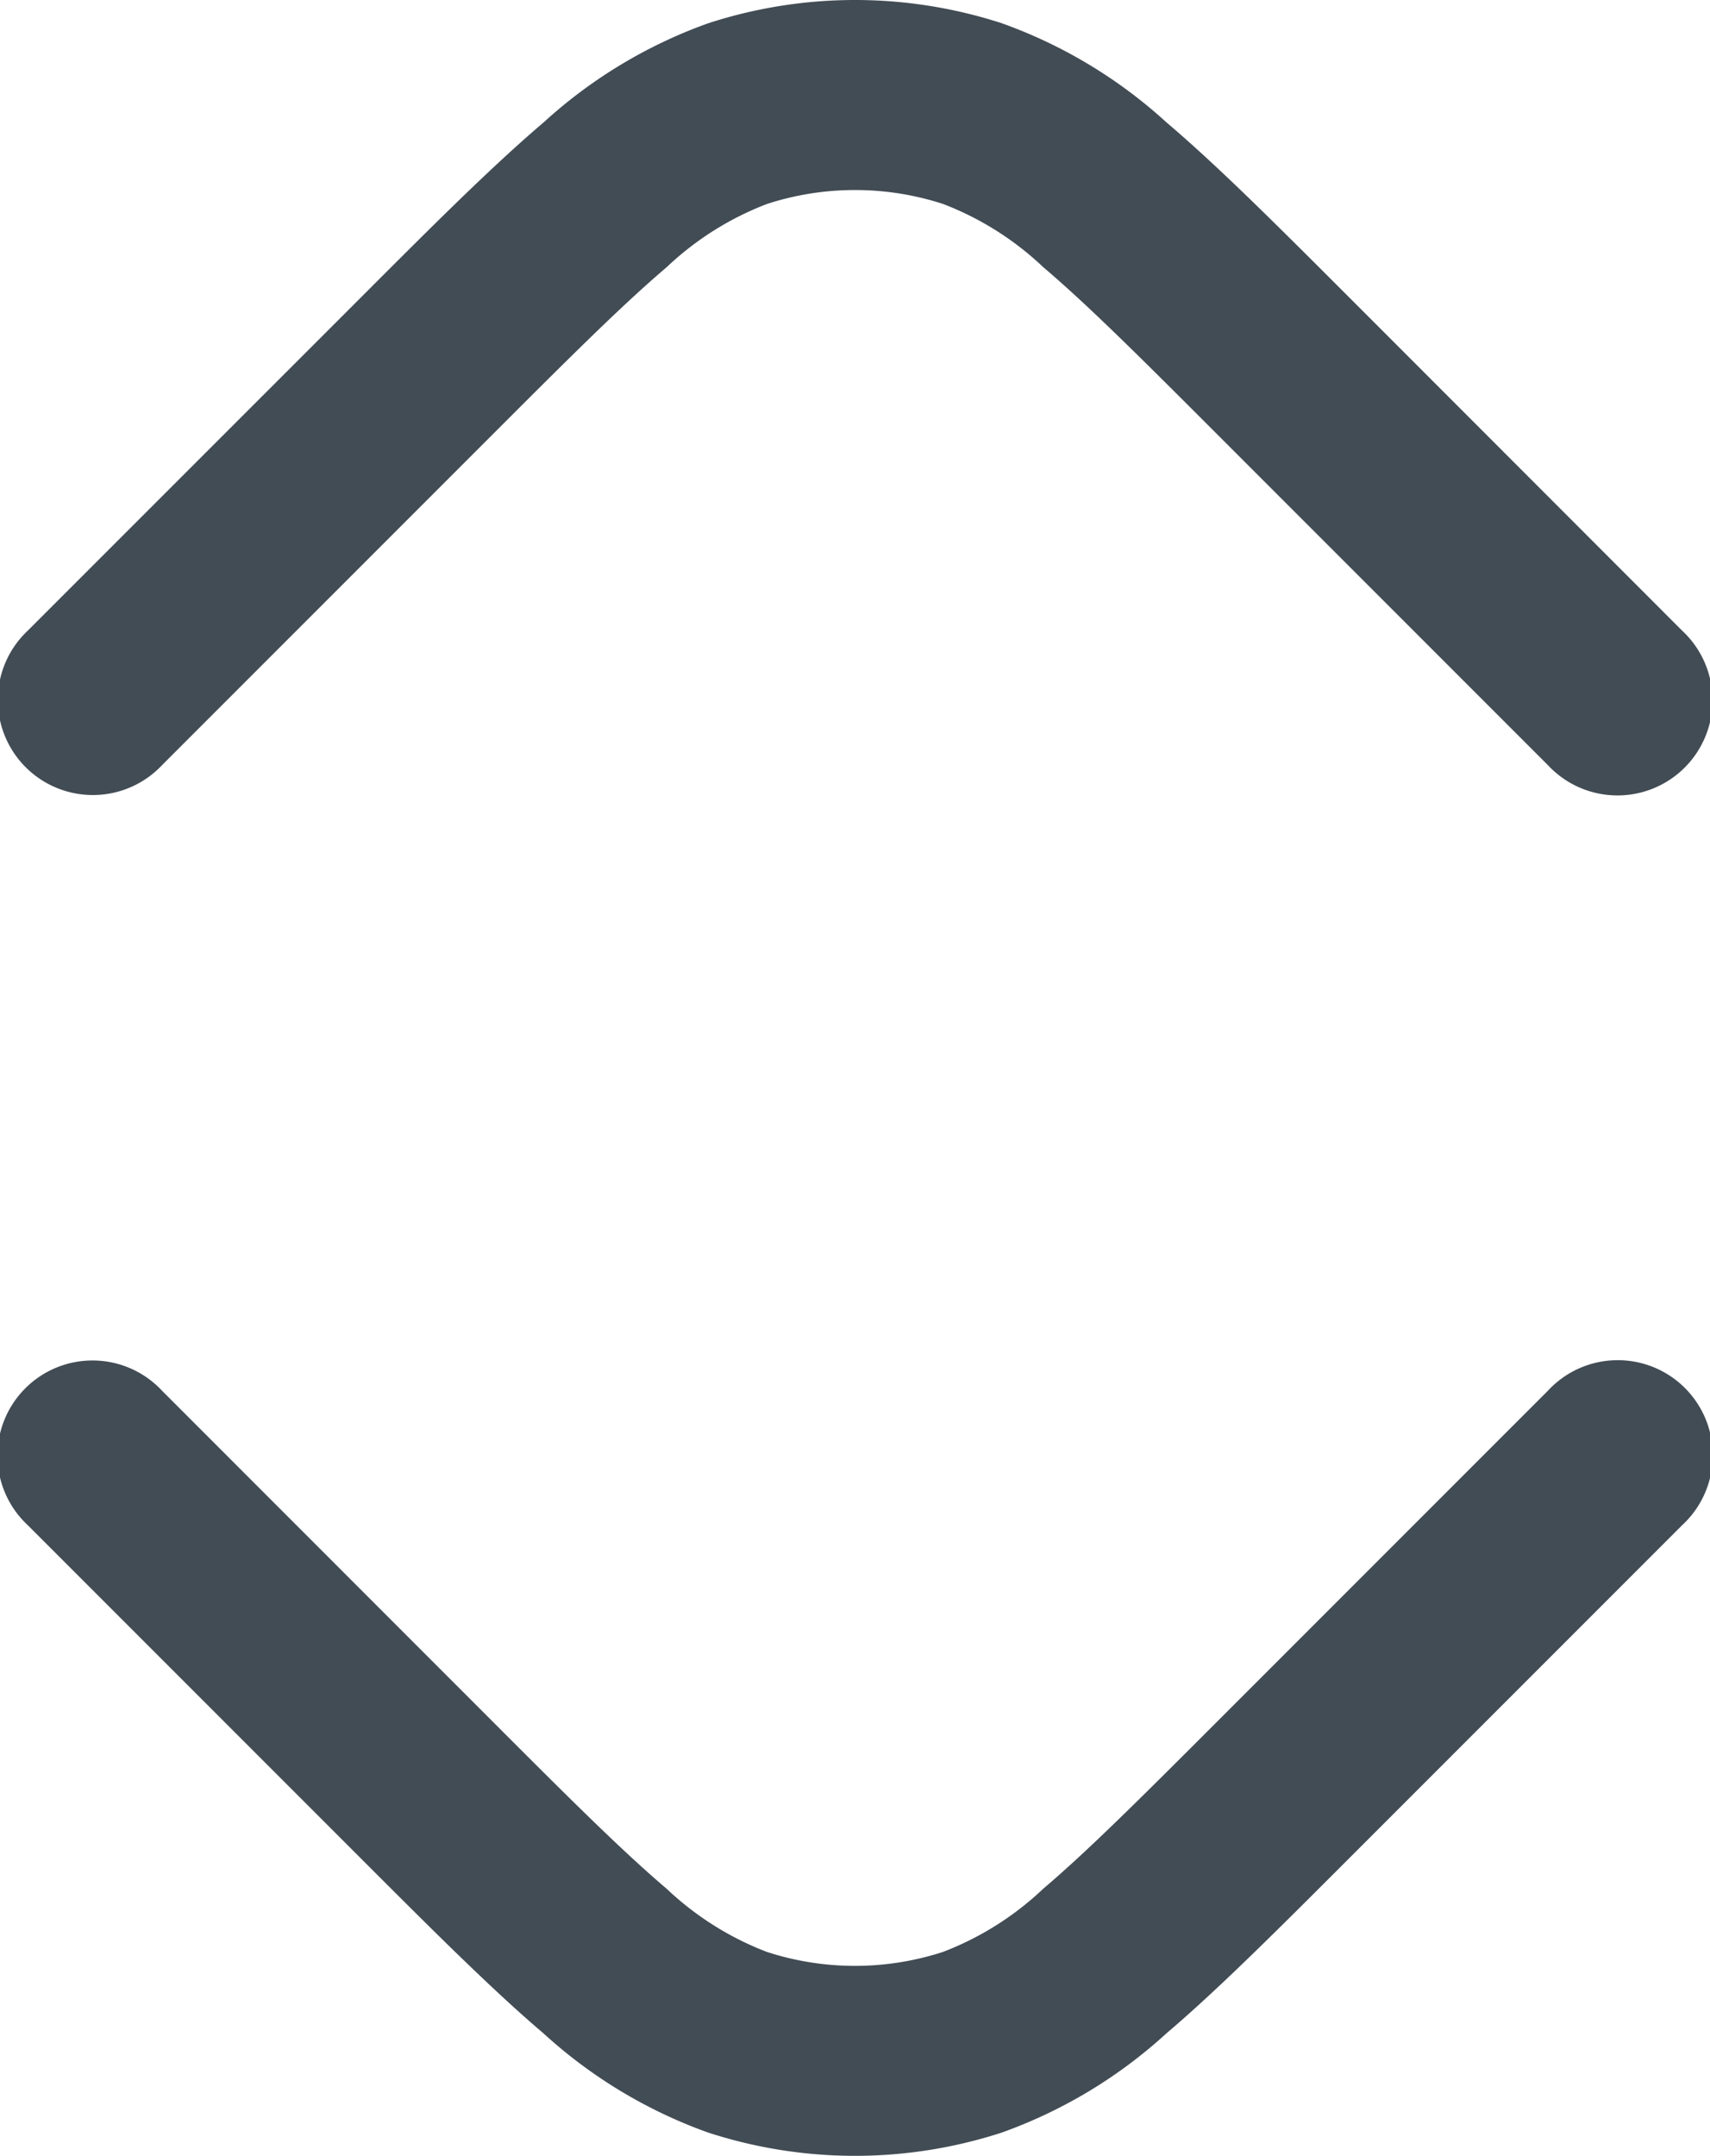 <svg xmlns="http://www.w3.org/2000/svg" width="35.977" height="45.344" viewBox="0 0 35.977 45.344">
  <path id="sort-svgrepo-com" d="M26.327,3.982a9.993,9.993,0,0,0-6.176,0A10.245,10.245,0,0,0,16.69,6.065c-1.082.919-2.318,2.154-3.849,3.686h0l-.06.06L5.835,16.756a2,2,0,1,0,2.827,2.827l6.945-6.945c1.606-1.606,2.727-2.725,3.67-3.526a6.377,6.377,0,0,1,2.109-1.329,6,6,0,0,1,3.706,0A6.377,6.377,0,0,1,27.2,9.113c.943.8,2.064,1.919,3.67,3.526l6.945,6.945a2,2,0,1,0,2.826-2.827L33.7,9.812l-.06-.06c-1.532-1.532-2.767-2.767-3.85-3.686a10.244,10.244,0,0,0-3.46-2.083ZM8.662,32.746a2,2,0,1,0-2.827,2.826l6.945,6.945.06.06c1.532,1.532,2.767,2.767,3.849,3.686a10.24,10.24,0,0,0,3.461,2.083,9.994,9.994,0,0,0,6.176,0,10.239,10.239,0,0,0,3.46-2.083c1.082-.919,2.318-2.154,3.849-3.686l.06-.06,6.945-6.945a2,2,0,1,0-2.826-2.826l-6.945,6.945c-1.606,1.606-2.727,2.725-3.67,3.526a6.376,6.376,0,0,1-2.109,1.329,5.994,5.994,0,0,1-3.706,0,6.376,6.376,0,0,1-2.109-1.329c-.943-.8-2.064-1.919-3.67-3.526Z" transform="translate(-5.25 -3.493)" fill="#424c55" fill-rule="evenodd"/>
</svg>
